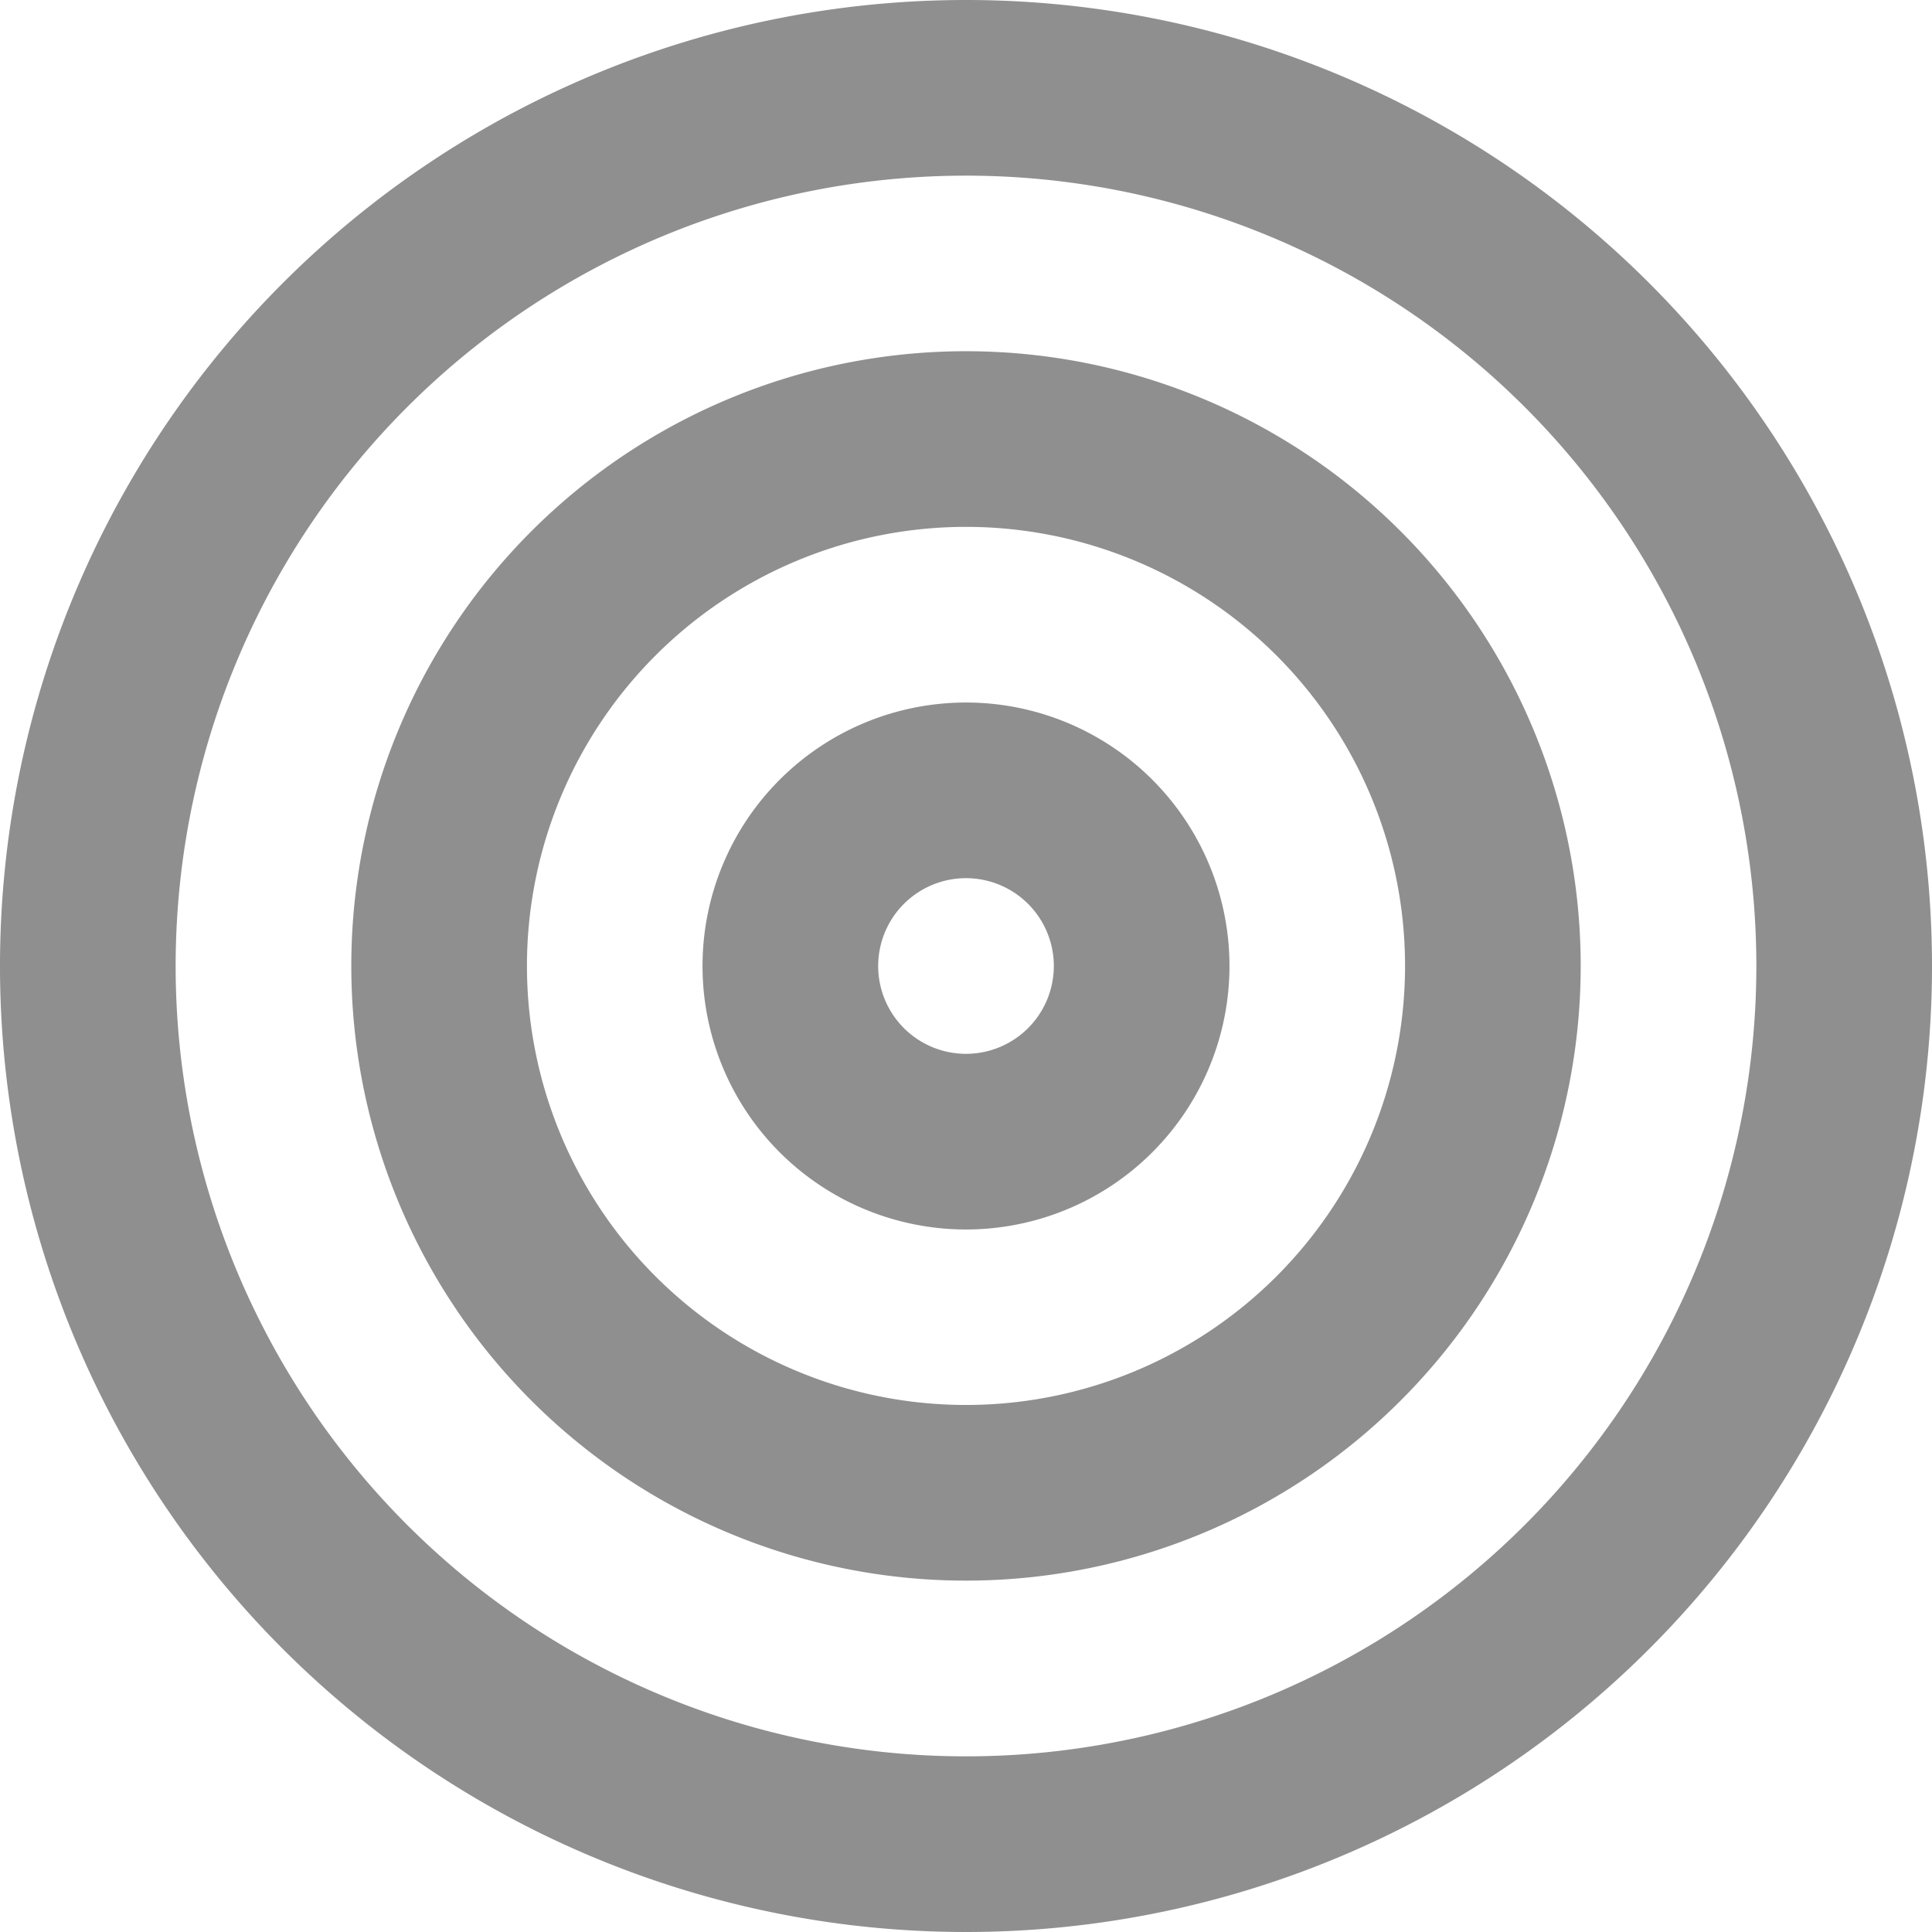 <svg xmlns="http://www.w3.org/2000/svg" id="Icon" width="24" height="24" viewBox="0 0 24 24">
    <defs>
        <style>
            .cls-1{fill:#333}.cls-2{clip-path:url(#clip-path)}.cls-3{fill:none;stroke:#8f8f8f;stroke-linecap:round;stroke-linejoin:round;stroke-width:2.182px}
        </style>
        <clipPath id="clip-path">
            <path id="Base" d="M0 0h24v24H0z" class="cls-1"/>
        </clipPath>
    </defs>
    <g id="Mask_Group_3" class="cls-2" data-name="Mask Group 3">
        <g id="target" transform="translate(-3.273 -3.273)">
            <path id="Path_7" d="M15.273 4.364a10.909 10.909 0 1 0 10.909 10.909A10.909 10.909 0 0 0 15.273 4.364z" class="cls-3" data-name="Path 7"/>
            <path id="Path_8" d="M15.273 8.727a6.545 6.545 0 1 0 6.545 6.545 6.545 6.545 0 0 0-6.545-6.545z" class="cls-3" data-name="Path 8"/>
            <path id="Path_9" d="M15.273 13.091a2.182 2.182 0 1 0 2.182 2.182 2.182 2.182 0 0 0-2.182-2.182z" class="cls-3" data-name="Path 9"/>
        </g>
    </g>
</svg>
